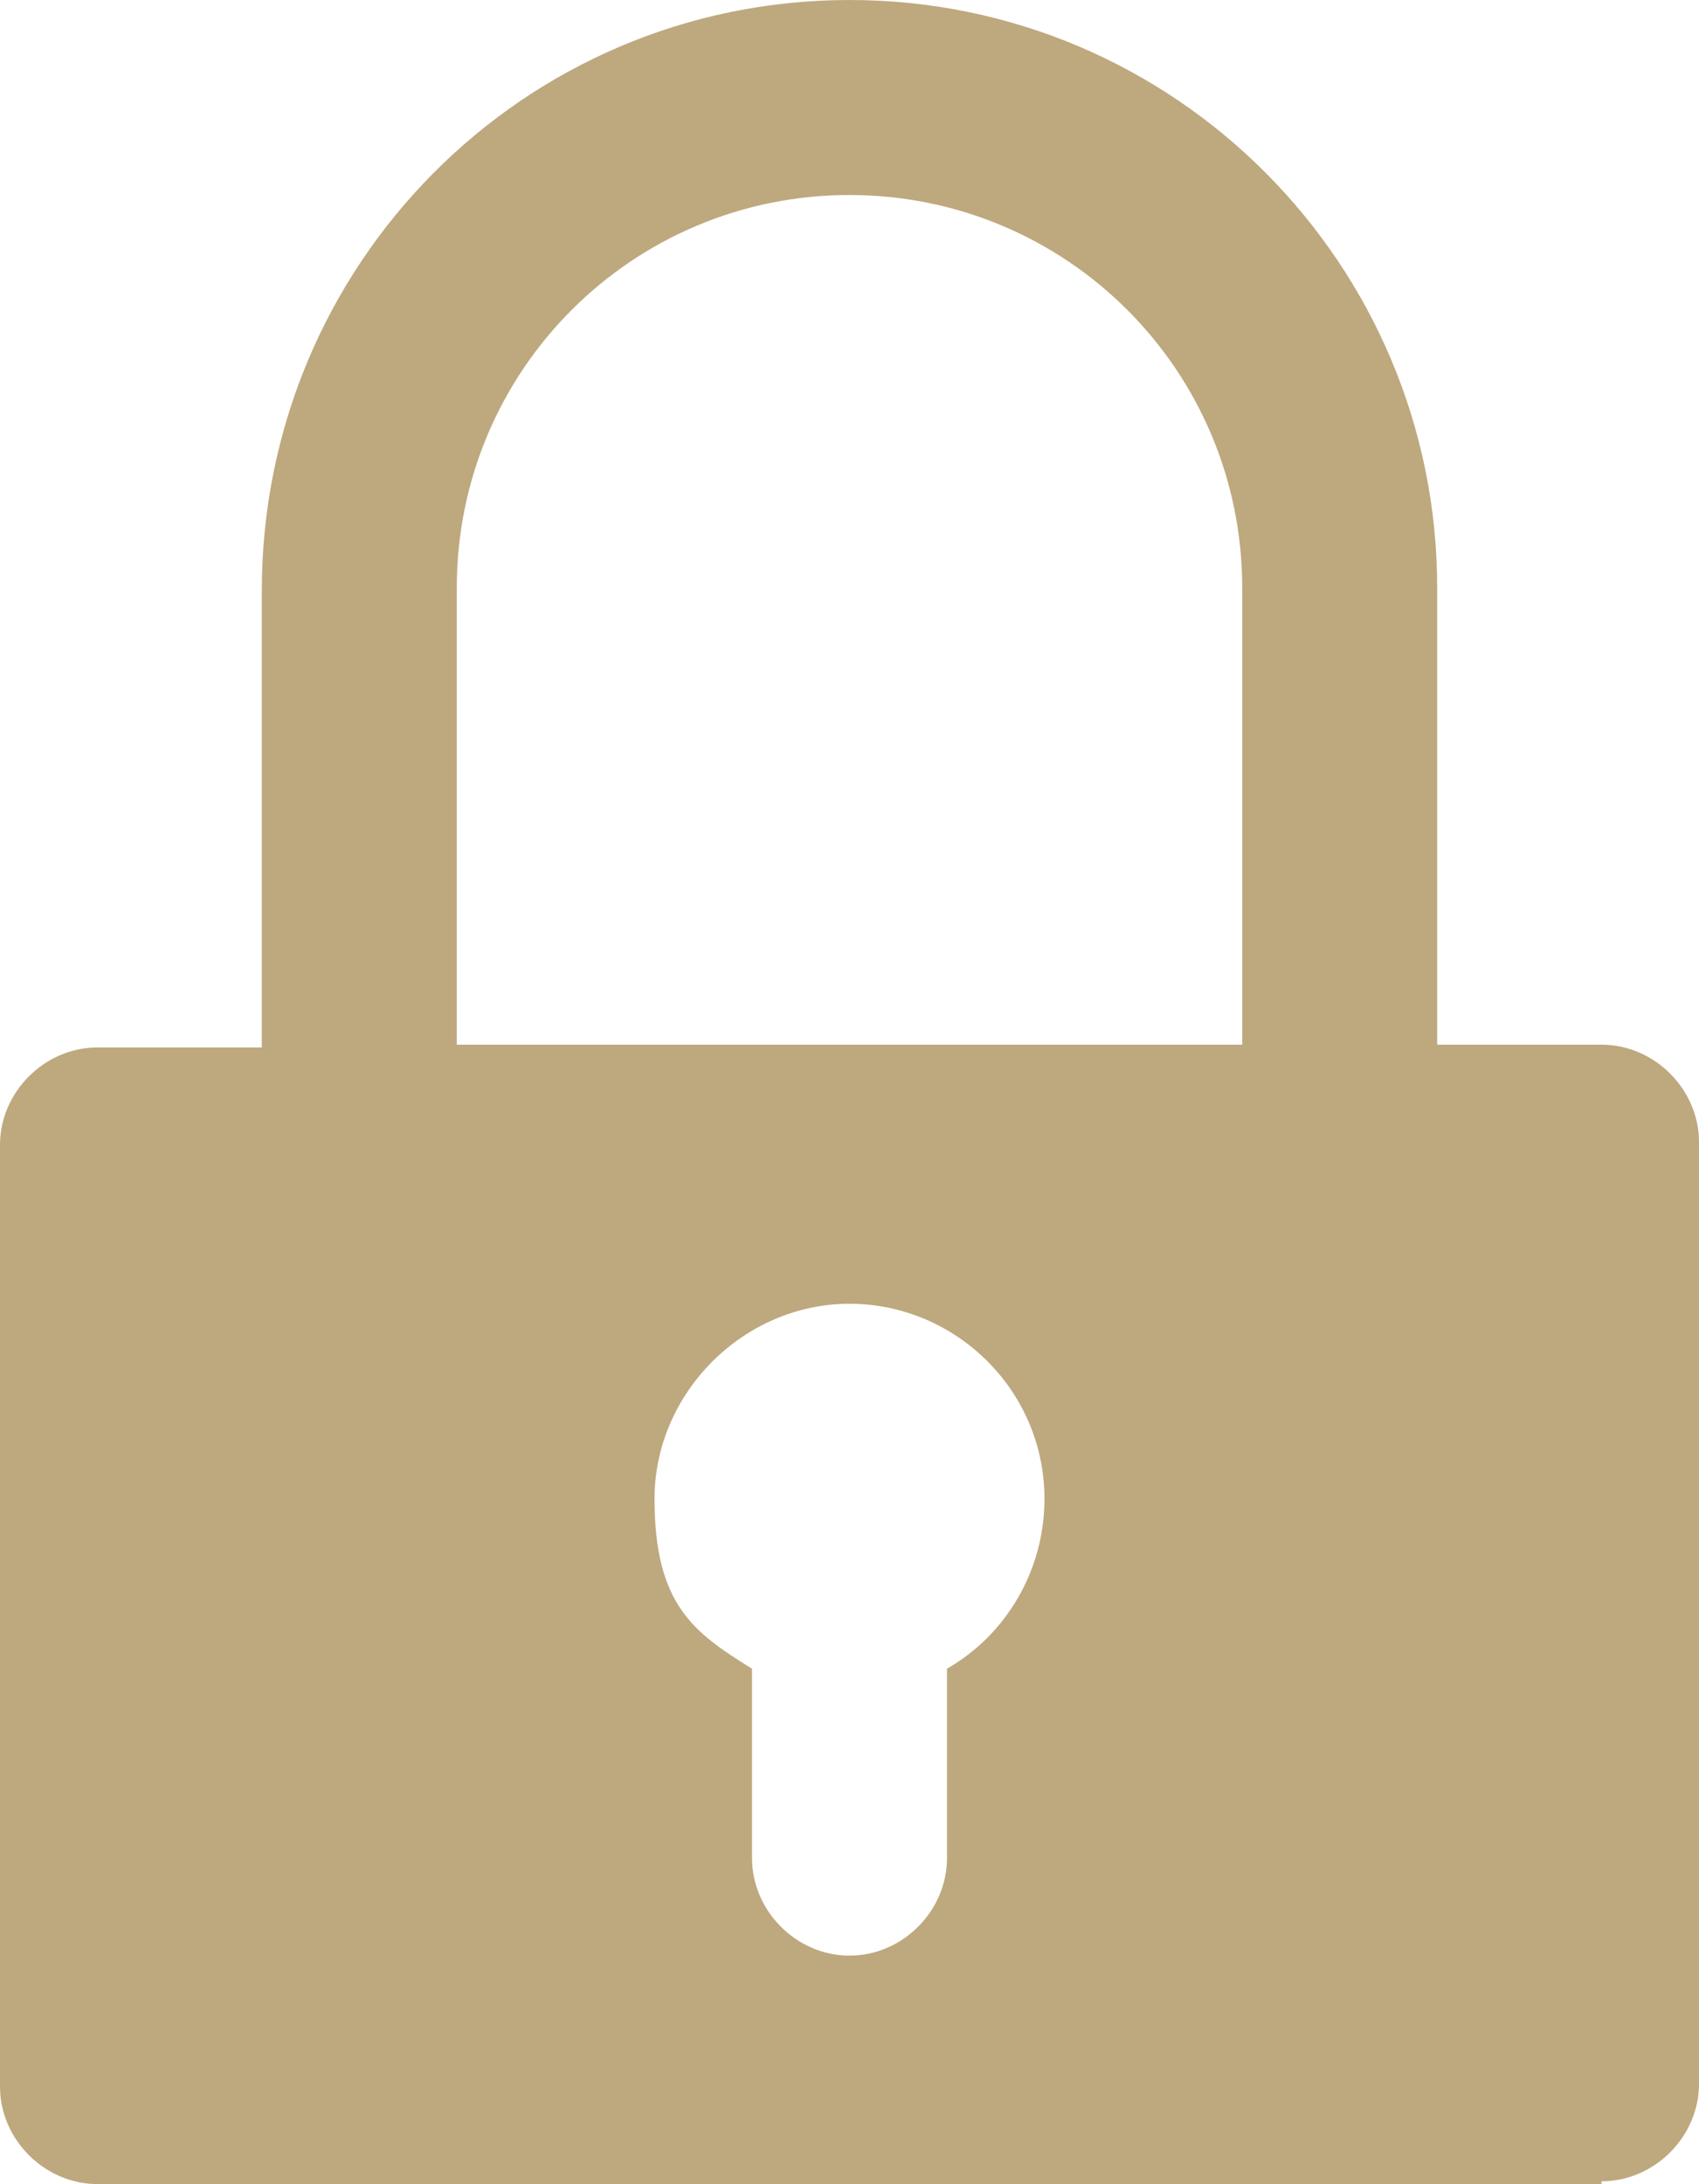 <?xml version="1.0" encoding="UTF-8"?><svg id="_レイヤー_1" xmlns="http://www.w3.org/2000/svg" viewBox="0 0 61 78.4"><defs><style>.cls-1{fill:#bea87e;fill-rule:evenodd;}</style></defs><path id="LOCK" class="cls-1" d="m57.5,78.4H3.5c-1.9,0-3.5-1.6-3.5-3.5v-33.8c0-1.9,1.6-3.5,3.5-3.5h5.9v-16.4C9.4,9.5,18.8,0,30.5,0s21.1,9.5,21.1,21.1v16.4h5.9c1.9,0,3.5,1.6,3.5,3.5v33.8c0,1.9-1.6,3.5-3.5,3.5Zm-30.5-18.5v6.8c0,1.9,1.6,3.5,3.5,3.5s3.5-1.6,3.5-3.5v-6.8c2.1-1.2,3.5-3.5,3.5-6.1,0-3.9-3.2-7-7-7s-7,3.2-7,7,1.4,4.8,3.5,6.1Zm17.6-38.8c0-7.8-6.3-14.1-14.1-14.1s-14.1,6.3-14.1,14.1v16.4h28.2v-16.4Z"/></svg>